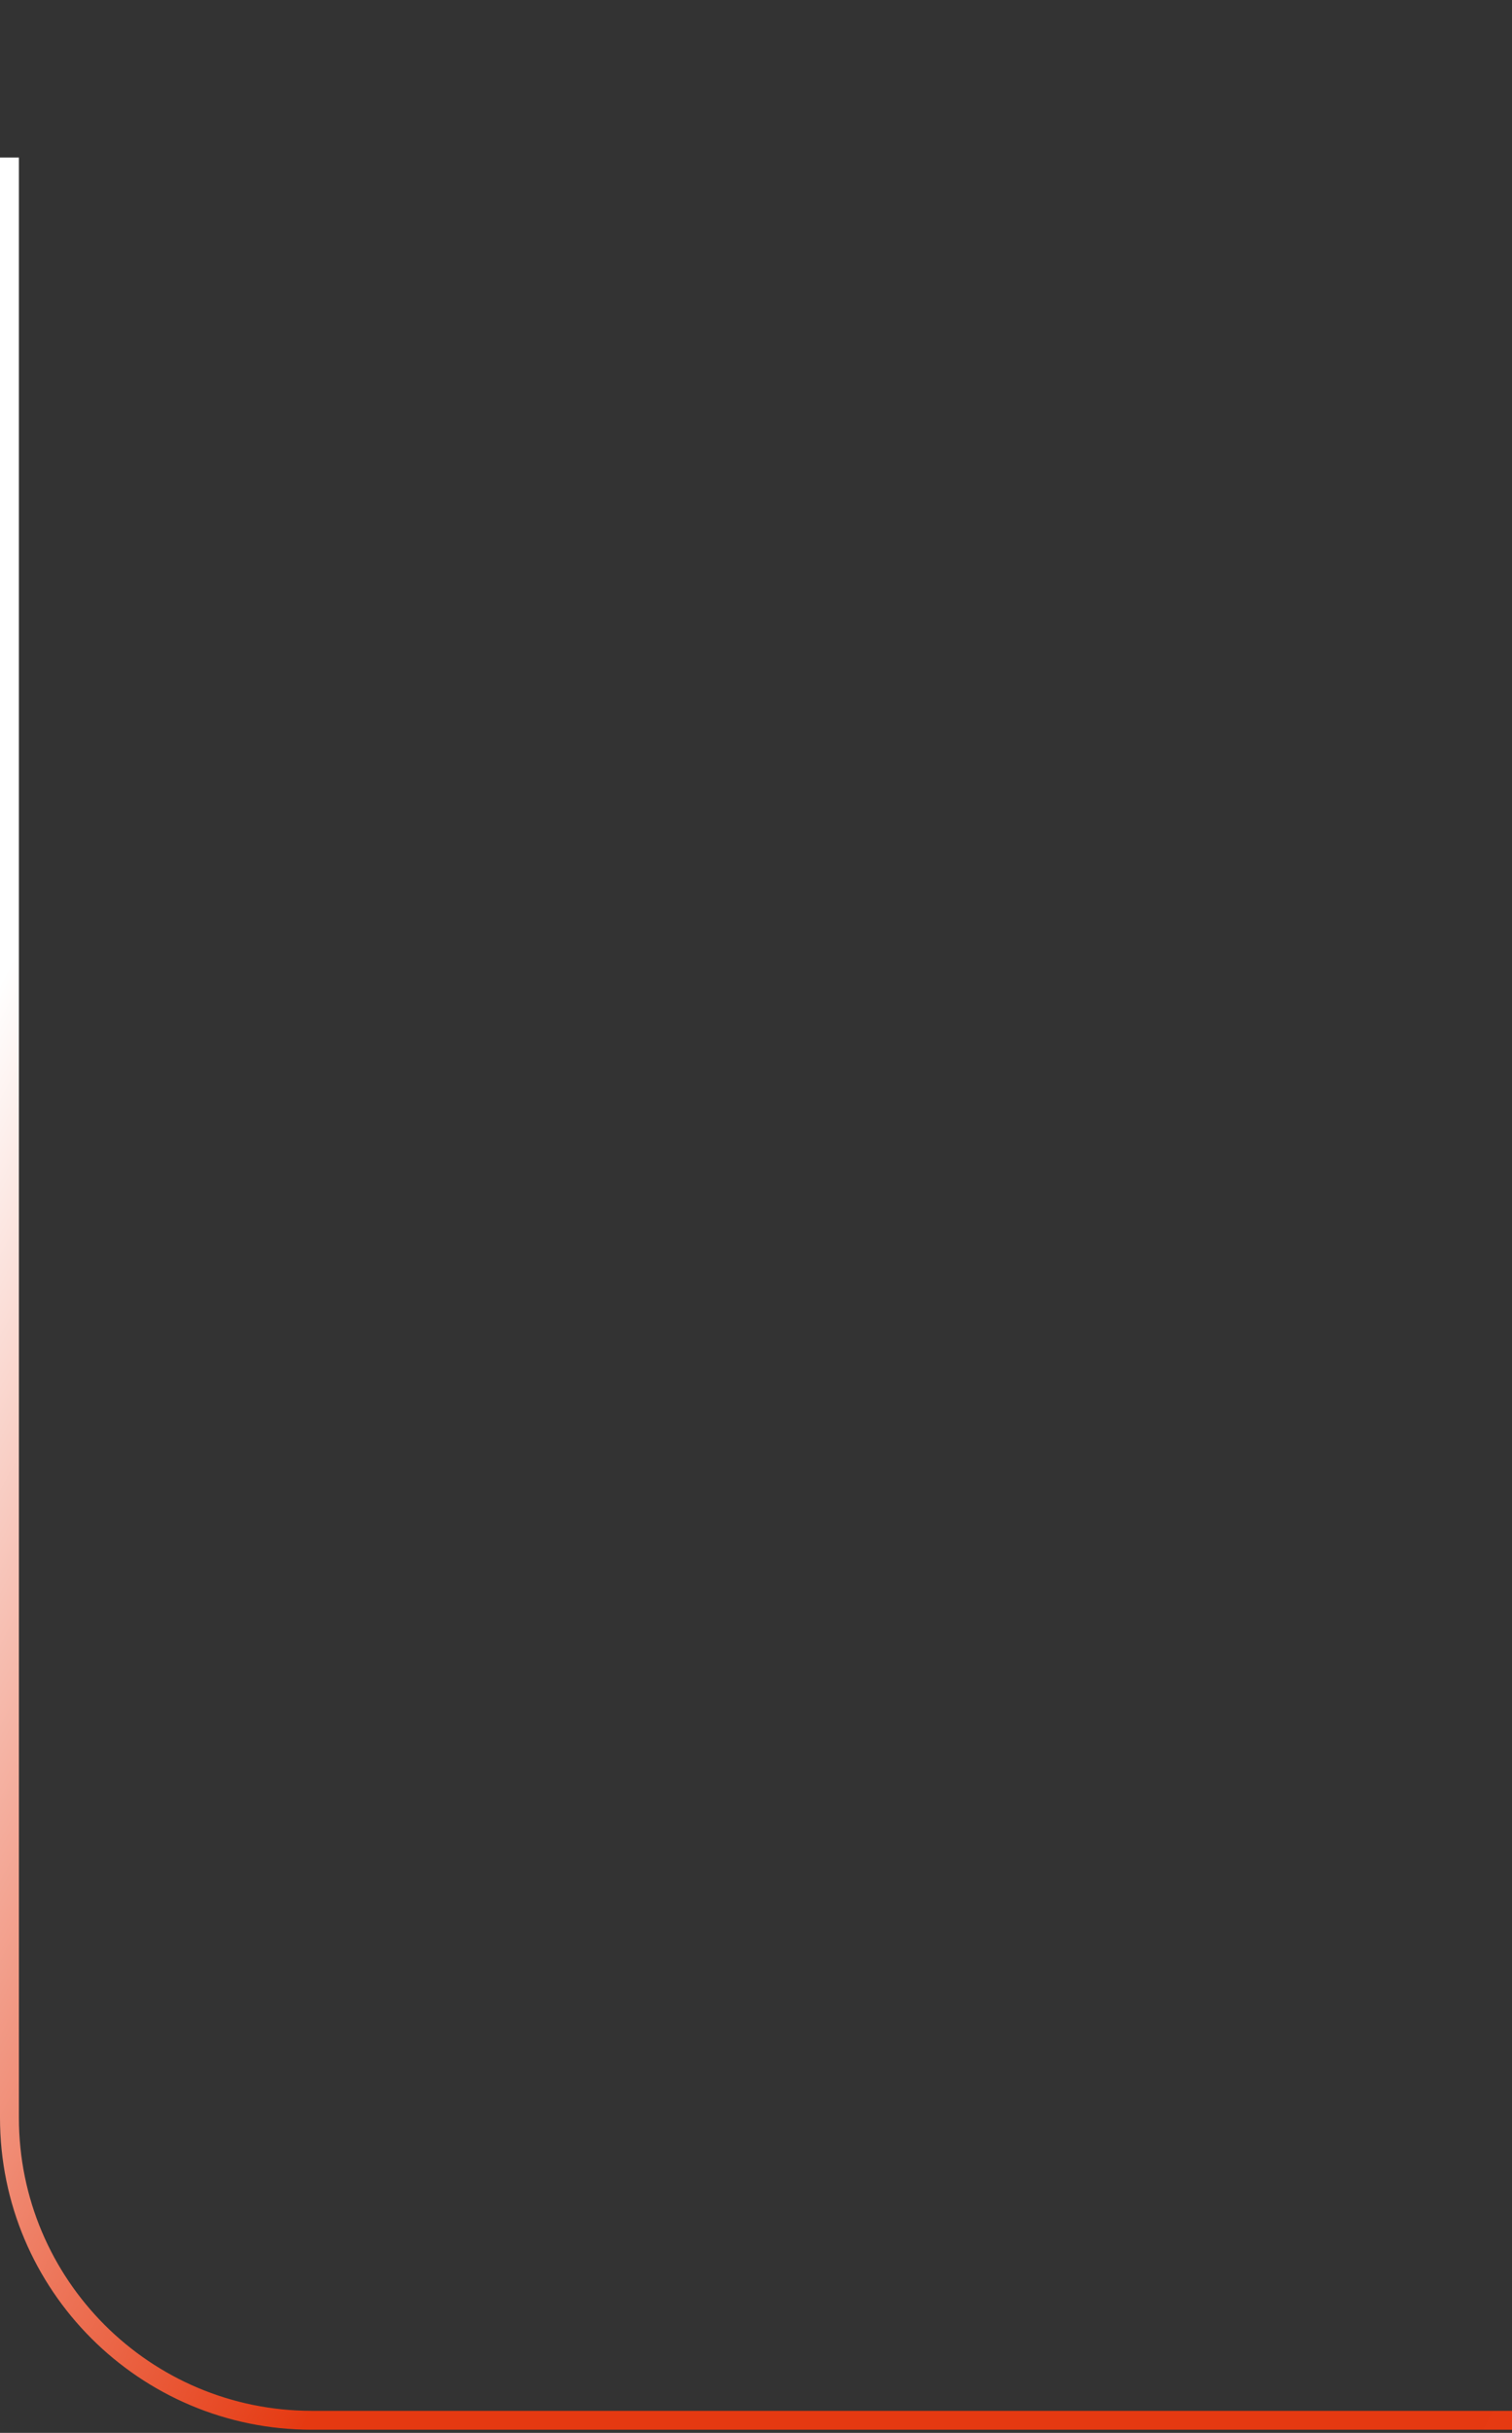 <?xml version="1.0" encoding="UTF-8"?> <svg xmlns="http://www.w3.org/2000/svg" width="120" height="193" viewBox="0 0 120 193" fill="none"><rect x="0" y="0" width="120" height="193" fill="#333333" stroke="none"/><path d="M432.75 -166V168C432.75 181.255 422.005 192 408.75 192H24.75C11.495 192 0.75 181.255 0.75 168V12.5" stroke="url(#paint0_linear_307_2176)" stroke-width="1.5"></path><defs><linearGradient id="paint0_linear_307_2176" x1="198.25" y1="218.5" x2="-21.327" y2="105.339" gradientUnits="userSpaceOnUse"><stop stop-color="#E63A12"></stop><stop offset="0.675" stop-color="#E53911"></stop><stop offset="0.974" stop-color="white"></stop></linearGradient></defs></svg> 